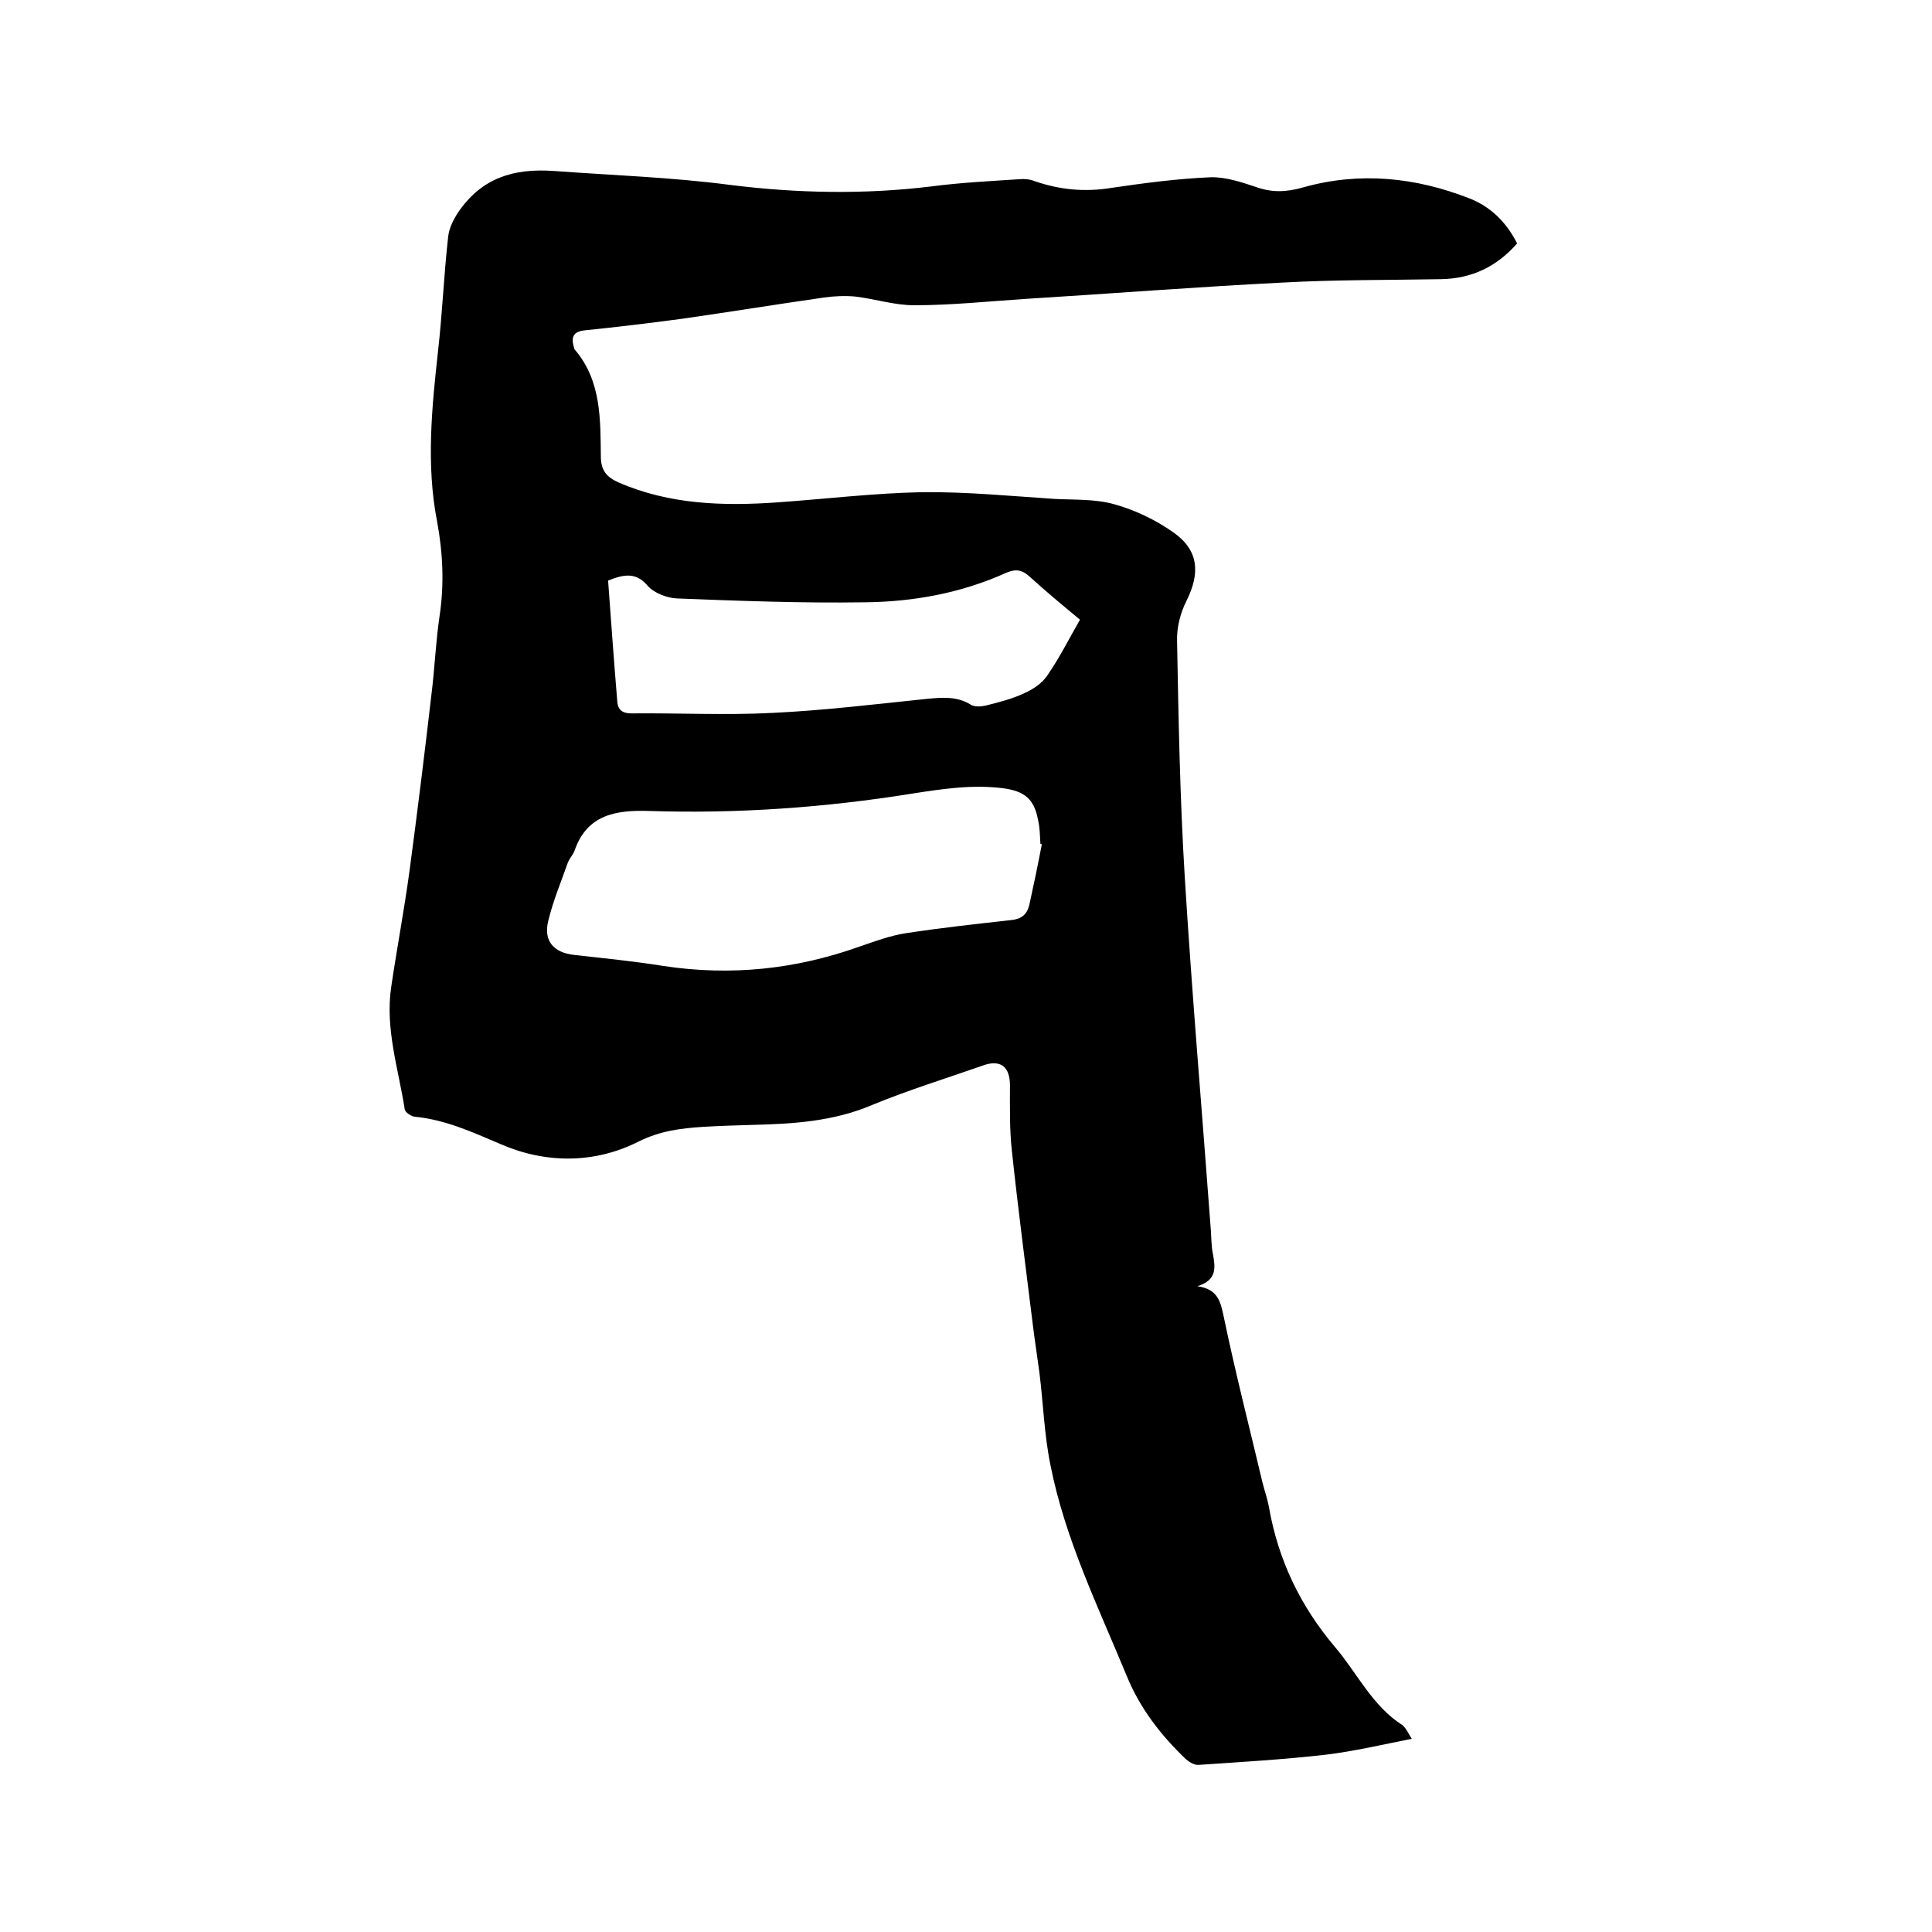 <svg enable-background="new 0 0 400 400" viewBox="0 0 400 400" xmlns="http://www.w3.org/2000/svg"><path d="m292.3 360c-6.1 1.2-12 2.6-17.9 3.3-8.7 1-17.5 1.5-26.2 2.1-.9.1-2-.6-2.7-1.2-5.2-5-9.5-10.5-12.3-17.4-5.9-14.3-12.7-28.2-15.7-43.4-1.3-6.3-1.5-12.8-2.3-19.2-.4-3.1-.9-6.2-1.3-9.4-1.5-12.2-3.1-24.3-4.4-36.5-.5-4.5-.4-9.1-.4-13.6 0-3.9-2-5.4-5.6-4.1-7.7 2.7-15.5 5.1-23 8.2-8 3.4-16.4 3.9-24.8 4.1-3.4.1-6.8.2-10.1.4-4.6.3-8.8.8-13.3 3-9.2 4.7-19.4 4.6-28.6.6-5.9-2.5-11.5-5.1-17.9-5.7-.7-.1-1.9-.9-2-1.5-1.3-8.4-4.1-16.7-2.8-25.4 1.2-8.1 2.7-16 3.8-24.1 1.6-12 3.1-24.1 4.5-36.2.7-5.5.9-11 1.7-16.4 1-6.6.7-13.1-.5-19.6-2.3-11.8-1.1-23.6.2-35.4.9-7.9 1.2-15.8 2.1-23.7.2-1.7 1.1-3.5 2.1-5 4.8-7 11.3-9.1 19.8-8.5 12.2.9 24.4 1.3 36.6 2.9 13.6 1.7 27.6 2 41.5.3 6.1-.8 12.2-1.1 18.3-1.5 1-.1 2.1 0 3.1.4 5.2 1.8 10.4 2.3 15.9 1.4 6.8-1 13.6-1.9 20.5-2.2 3.1-.1 6.4 1 9.4 2 3.3 1.2 6.3 1.1 9.8.1 11.7-3.3 23.3-2.1 34.5 2.3 4.3 1.7 7.6 4.9 9.8 9.3-4.2 4.8-9.4 7.3-15.8 7.4-10.9.2-21.8.1-32.7.7-17.9.9-35.7 2.3-53.5 3.4-7.6.5-15.2 1.3-22.8 1.3-4.1 0-8.1-1.3-12.2-1.8-2.1-.2-4.4-.1-6.5.2-9.8 1.4-19.6 3-29.4 4.4-6.7.9-13.4 1.7-20.2 2.4-2.7.3-2.7 1.8-2.1 3.8 0 .1.1.2.2.3 5.4 6.4 5.2 14.3 5.3 22 0 2.9 1.2 4.3 3.7 5.4 10.6 4.6 21.8 4.9 33 4.1 9.9-.7 19.8-1.9 29.8-2.1 9.2-.1 18.4.8 27.5 1.4 4.1.2 8.4 0 12.3 1.1 4.3 1.2 8.5 3.2 12.2 5.8 5.3 3.7 5.6 8.4 2.8 14.1-1.3 2.5-2.1 5.6-2 8.5.3 16.3.6 32.6 1.6 48.9 1.5 24.4 3.6 48.7 5.4 73.1.1 1.6.1 3.2.4 4.7.5 2.8 1 5.5-3.2 6.8 4.3.6 4.8 3.2 5.5 6.5 2.4 11.5 5.3 22.8 8 34.2.4 1.6 1 3.3 1.3 4.9 1.9 11 6.5 20.6 13.7 29.1 4.6 5.4 7.7 12.2 14 16.2.8.7 1.4 2.1 1.9 2.8zm-76.6-185.2c-.1 0-.2-.1-.3-.1-.1-1.7-.1-3.4-.5-5-.8-4.3-2.8-5.9-7.2-6.5-6.3-.8-12.4.1-18.8 1.1-18 2.9-36.3 4.2-54.6 3.6-6.7-.2-12.7.7-15.3 8.1-.3.9-1 1.6-1.4 2.5-1.4 4-3.1 8-4.1 12.2-1 4.1 1.1 6.5 5.3 7 6.2.7 12.4 1.3 18.6 2.3 13.9 2.1 27.3.7 40.5-4 3.2-1.1 6.4-2.3 9.7-2.8 7.2-1.1 14.5-1.9 21.7-2.7 2.1-.2 3.3-1.1 3.8-3.1.9-4.1 1.8-8.4 2.6-12.6zm-89.8-54.6c.6 8.2 1.2 16.6 1.9 25 .1 1.7 1 2.5 2.9 2.5 9.7-.1 19.5.4 29.2-.1 10.6-.5 21.3-1.8 31.9-2.9 3.2-.3 6.3-.6 9.2 1.2.8.5 2.1.4 3 .2 2.8-.7 5.6-1.4 8.1-2.6 1.8-.8 3.6-2 4.7-3.6 2.5-3.6 4.5-7.6 6.8-11.6-3.5-2.9-7-5.8-10.3-8.8-1.6-1.5-2.9-1.8-5-.9-9.3 4.2-19.2 6-29.3 6.1-13 .2-26-.3-38.9-.8-2-.1-4.6-1.1-5.9-2.5-2.4-2.9-4.8-2.6-8.3-1.2z"/></svg>
